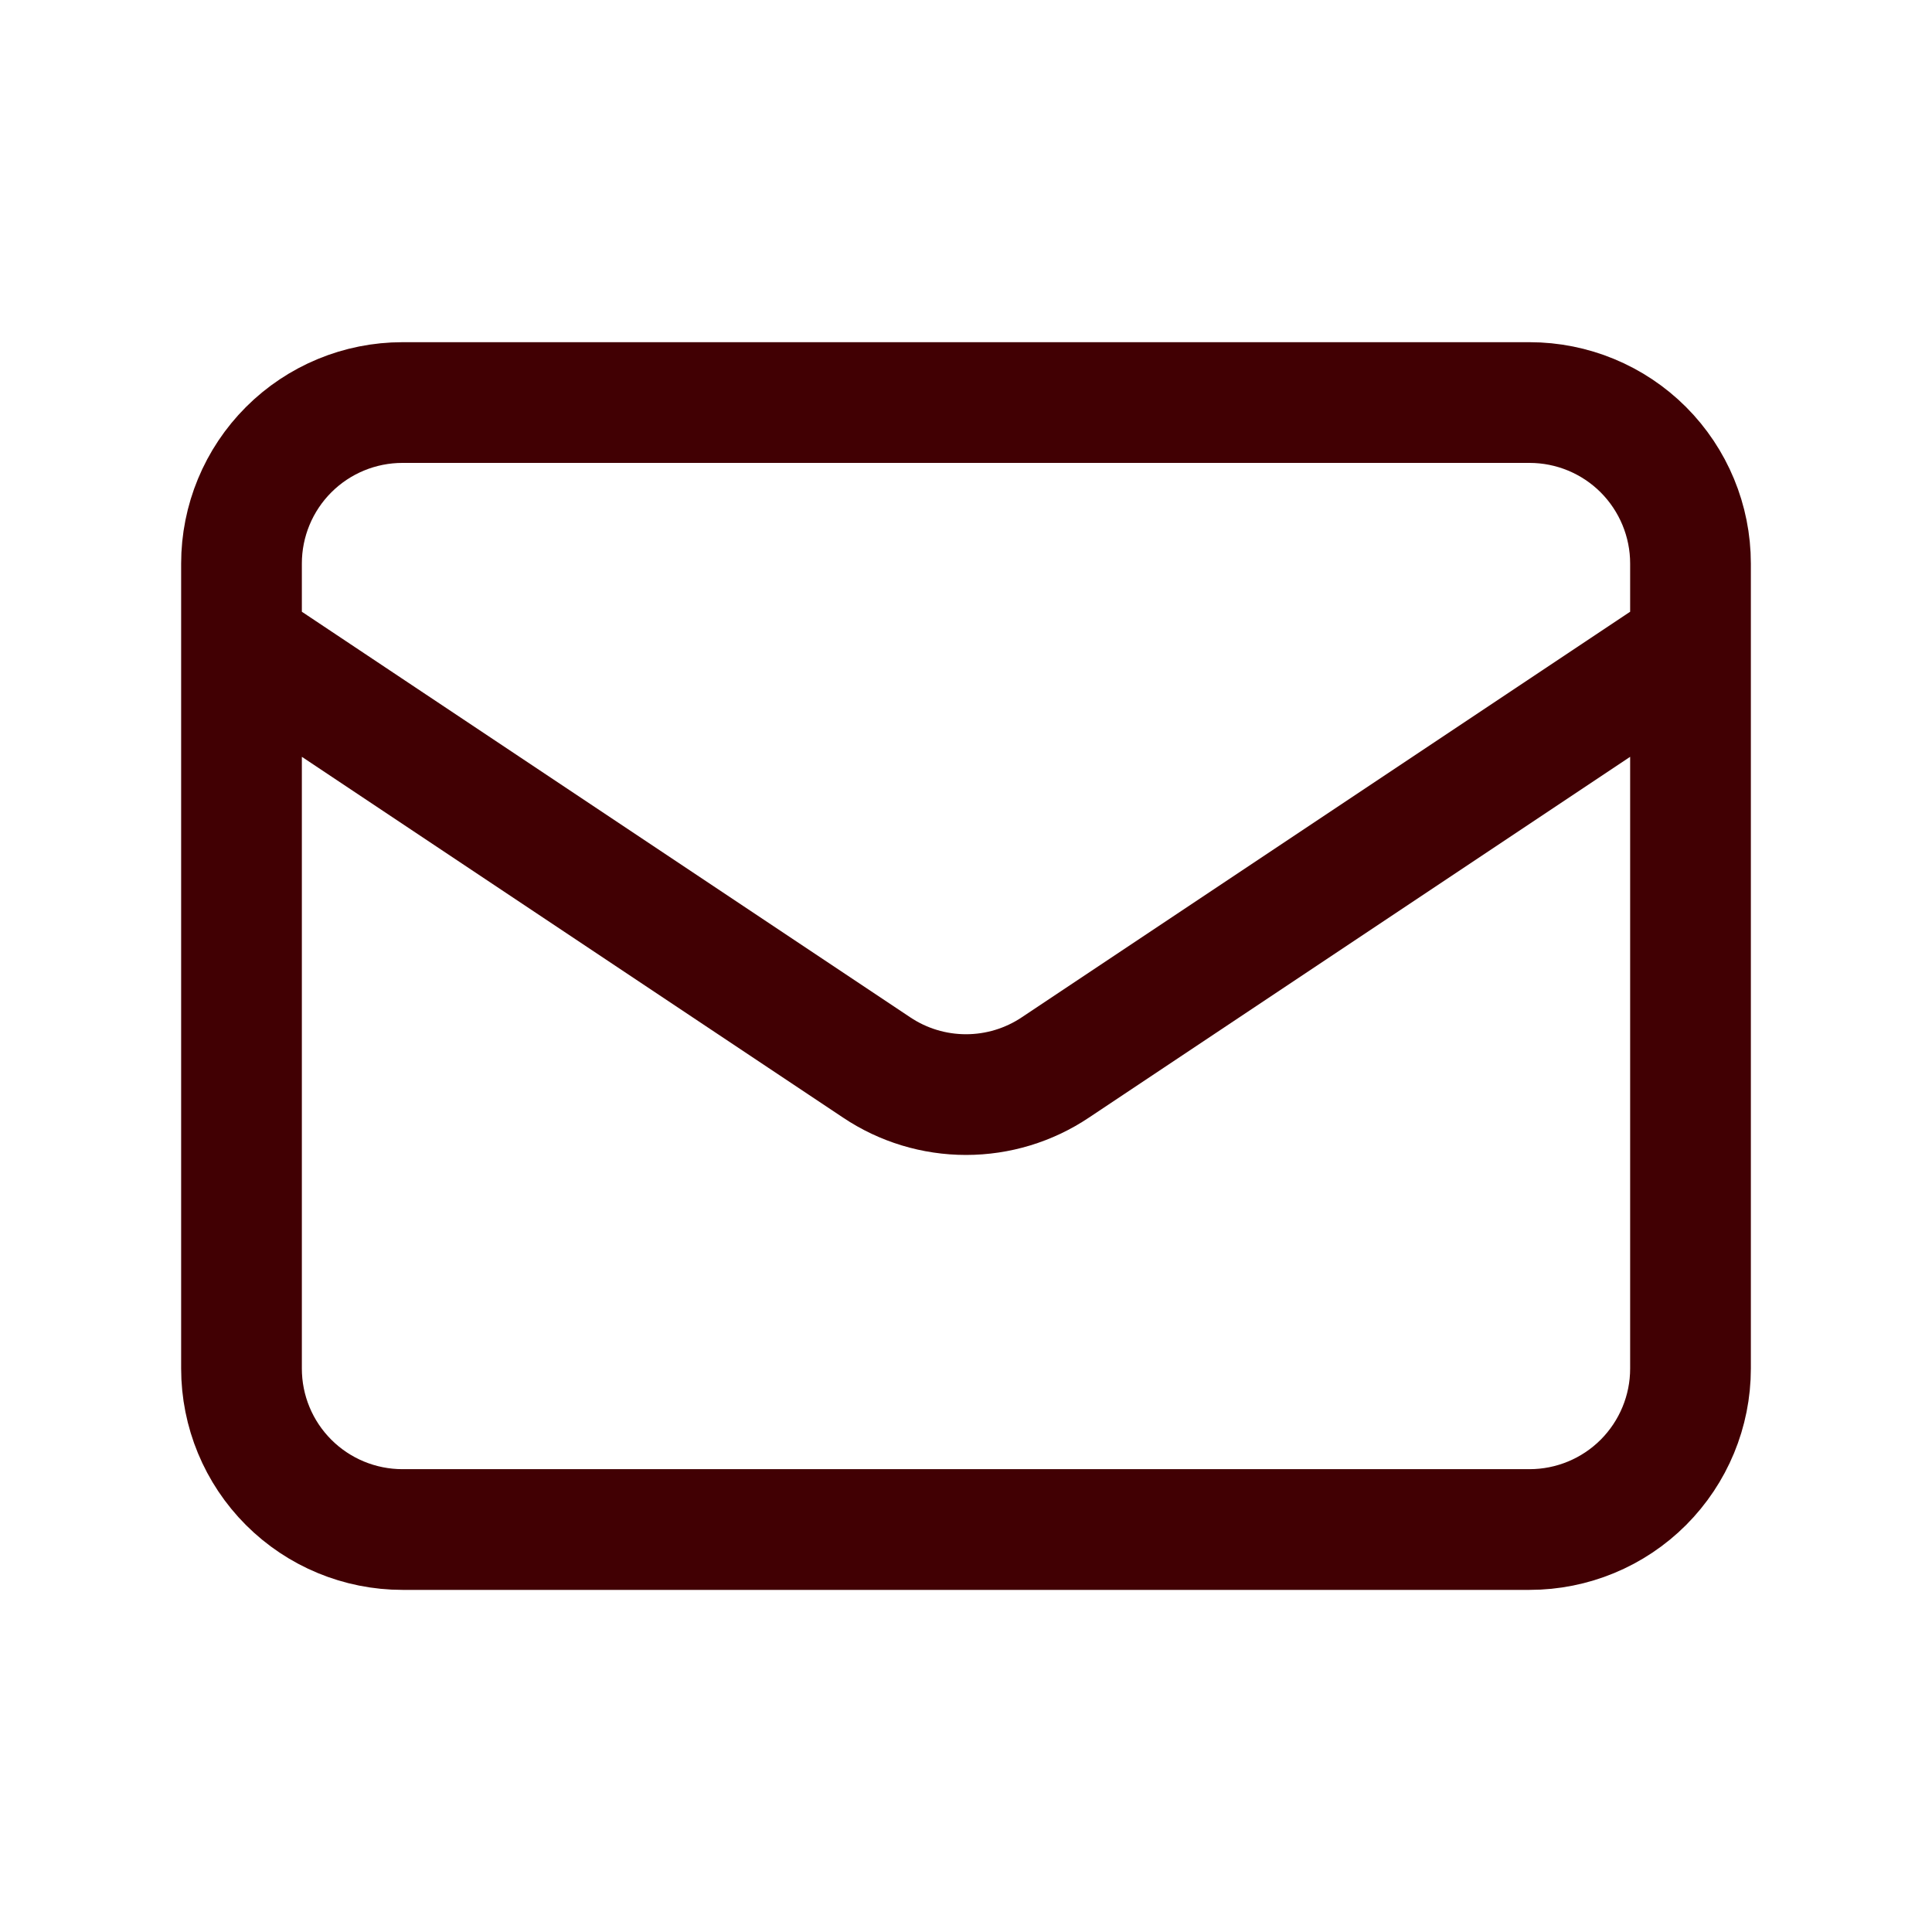 <svg width="25" height="25" viewBox="0 0 25 25" fill="none" xmlns="http://www.w3.org/2000/svg">
<g id="Frame">
<path id="Vector" d="M3.125 8.334L11.344 13.813C11.686 14.042 12.088 14.164 12.5 14.164C12.912 14.164 13.314 14.042 13.656 13.813L21.875 8.334M5.208 19.792H19.792C20.344 19.792 20.874 19.573 21.265 19.182C21.655 18.791 21.875 18.262 21.875 17.709V7.292C21.875 6.74 21.655 6.21 21.265 5.819C20.874 5.428 20.344 5.209 19.792 5.209H5.208C4.656 5.209 4.126 5.428 3.735 5.819C3.344 6.21 3.125 6.74 3.125 7.292V17.709C3.125 18.262 3.344 18.791 3.735 19.182C4.126 19.573 4.656 19.792 5.208 19.792Z" stroke="#410003" stroke-width="1.562" stroke-linecap="round" stroke-linejoin="round"/>
</g>
</svg>
